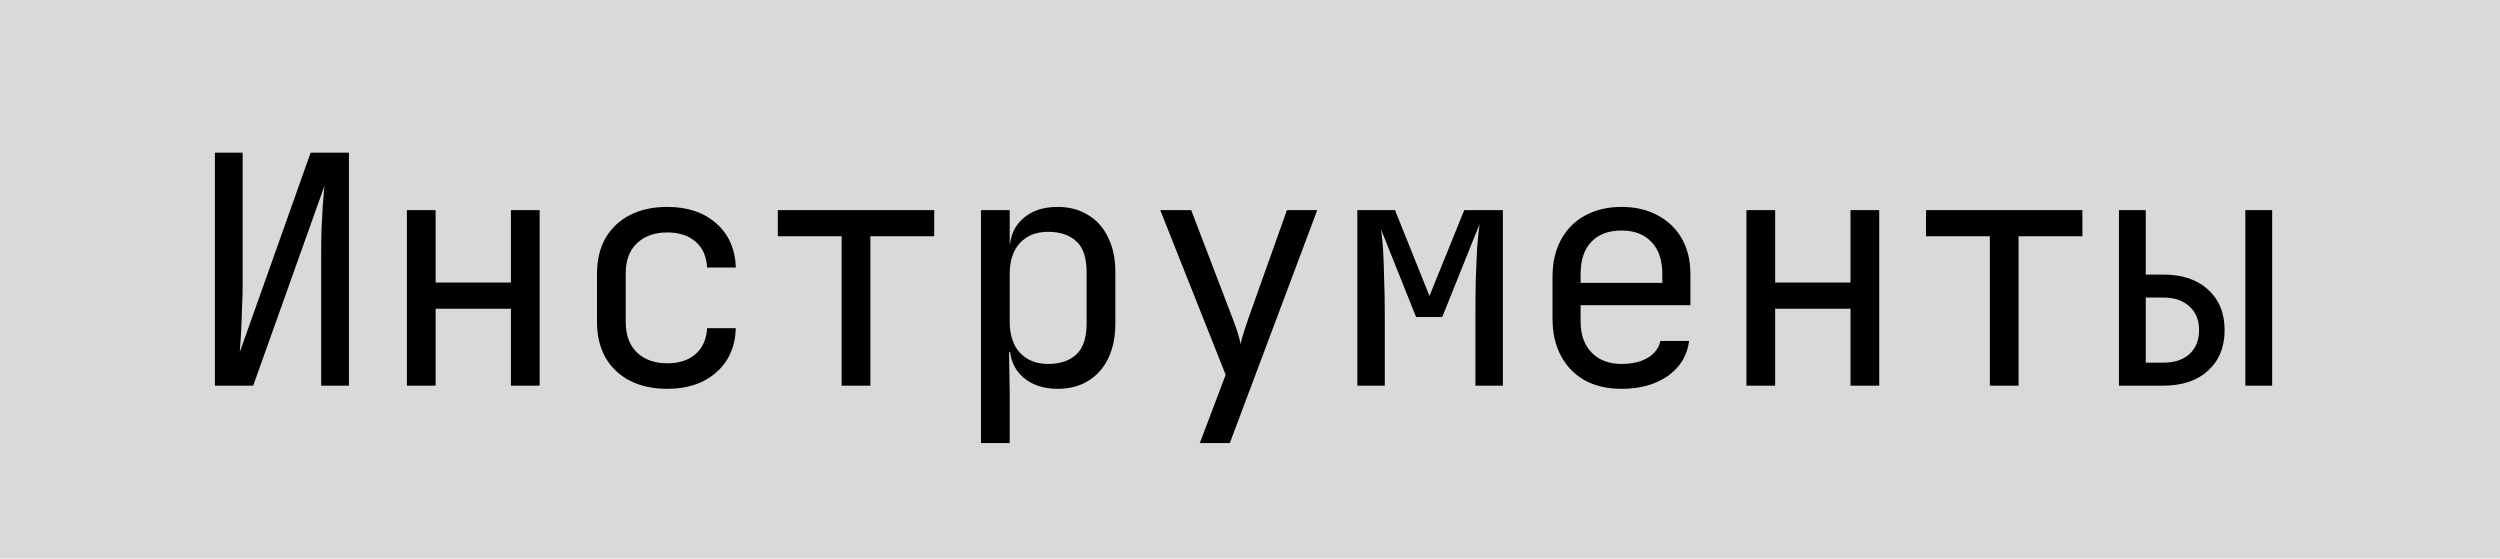 <?xml version="1.0" encoding="UTF-8"?> <svg xmlns="http://www.w3.org/2000/svg" width="94" height="21" viewBox="0 0 94 21" fill="none"><rect width="94" height="21" fill="#D9D9D9"></rect><path d="M8.08 14.5V5.74H9.124V10.66C9.124 10.948 9.116 11.256 9.1 11.584C9.092 11.904 9.08 12.212 9.064 12.508C9.048 12.796 9.032 13.04 9.016 13.24L11.68 5.74H13.12V14.5H12.076V9.58C12.076 9.284 12.08 8.976 12.088 8.656C12.104 8.328 12.12 8.02 12.136 7.732C12.16 7.436 12.18 7.192 12.196 7L9.52 14.5H8.08ZM15.299 14.5V7.9H16.379V10.624H19.211V7.9H20.291V14.5H19.211V11.608H16.379V14.5H15.299ZM25.087 14.62C24.559 14.62 24.095 14.52 23.695 14.32C23.303 14.12 22.995 13.832 22.771 13.456C22.555 13.072 22.447 12.62 22.447 12.1V10.3C22.447 9.772 22.555 9.32 22.771 8.944C22.995 8.568 23.303 8.28 23.695 8.08C24.095 7.88 24.559 7.78 25.087 7.78C25.847 7.78 26.459 7.984 26.923 8.392C27.395 8.8 27.643 9.356 27.667 10.06H26.587C26.563 9.636 26.419 9.312 26.155 9.088C25.891 8.856 25.535 8.74 25.087 8.74C24.615 8.74 24.235 8.876 23.947 9.148C23.667 9.412 23.527 9.792 23.527 10.288V12.1C23.527 12.596 23.667 12.98 23.947 13.252C24.235 13.524 24.615 13.66 25.087 13.66C25.535 13.66 25.891 13.544 26.155 13.312C26.419 13.08 26.563 12.756 26.587 12.34H27.667C27.643 13.044 27.395 13.6 26.923 14.008C26.459 14.416 25.847 14.62 25.087 14.62ZM31.646 14.5V8.884H29.246V7.9H35.126V8.884H32.726V14.5H31.646ZM36.885 16.66V7.9H37.965V9.16H38.181L37.965 9.412C37.965 8.908 38.129 8.512 38.457 8.224C38.785 7.928 39.221 7.78 39.765 7.78C40.205 7.78 40.585 7.88 40.905 8.08C41.233 8.272 41.485 8.552 41.661 8.92C41.845 9.288 41.937 9.724 41.937 10.228V12.16C41.937 12.664 41.849 13.1 41.673 13.468C41.497 13.836 41.245 14.12 40.917 14.32C40.597 14.52 40.213 14.62 39.765 14.62C39.229 14.62 38.793 14.472 38.457 14.176C38.129 13.88 37.965 13.484 37.965 12.988L38.181 13.24H37.941L37.965 14.74V16.66H36.885ZM39.405 13.684C39.861 13.684 40.217 13.564 40.473 13.324C40.729 13.084 40.857 12.696 40.857 12.16V10.24C40.857 9.696 40.729 9.308 40.473 9.076C40.217 8.836 39.861 8.716 39.405 8.716C38.965 8.716 38.613 8.856 38.349 9.136C38.093 9.416 37.965 9.804 37.965 10.3V12.1C37.965 12.596 38.093 12.984 38.349 13.264C38.613 13.544 38.965 13.684 39.405 13.684ZM45.113 16.66L46.085 14.092L43.625 7.9H44.789L46.349 11.98C46.413 12.14 46.473 12.308 46.529 12.484C46.585 12.66 46.625 12.812 46.649 12.94C46.673 12.812 46.713 12.66 46.769 12.484C46.825 12.308 46.881 12.14 46.937 11.98L48.389 7.9H49.529L46.241 16.66H45.113ZM51.036 14.5V7.9H52.452L53.748 11.128L55.056 7.9H56.508V14.5H55.476V13.48C55.476 12.912 55.476 12.384 55.476 11.896C55.476 11.4 55.48 10.944 55.488 10.528C55.504 10.104 55.52 9.72 55.536 9.376C55.56 9.024 55.592 8.708 55.632 8.428L54.228 11.92H53.244L51.924 8.62C51.964 8.868 51.992 9.148 52.008 9.46C52.024 9.772 52.036 10.124 52.044 10.516C52.06 10.908 52.068 11.352 52.068 11.848C52.068 12.336 52.068 12.88 52.068 13.48V14.5H51.036ZM60.967 14.62C60.447 14.62 59.991 14.516 59.599 14.308C59.215 14.092 58.915 13.788 58.699 13.396C58.483 12.996 58.375 12.524 58.375 11.98V10.42C58.375 9.868 58.483 9.396 58.699 9.004C58.915 8.612 59.215 8.312 59.599 8.104C59.991 7.888 60.447 7.78 60.967 7.78C61.487 7.78 61.939 7.884 62.323 8.092C62.715 8.3 63.019 8.592 63.235 8.968C63.451 9.344 63.559 9.788 63.559 10.3V11.476H59.431V12.1C59.431 12.588 59.571 12.976 59.851 13.264C60.131 13.544 60.503 13.684 60.967 13.684C61.367 13.684 61.695 13.608 61.951 13.456C62.215 13.296 62.375 13.084 62.431 12.82H63.511C63.439 13.372 63.171 13.812 62.707 14.14C62.243 14.46 61.663 14.62 60.967 14.62ZM62.503 10.744V10.3C62.503 9.78 62.367 9.38 62.095 9.1C61.831 8.812 61.455 8.668 60.967 8.668C60.479 8.668 60.099 8.812 59.827 9.1C59.563 9.38 59.431 9.78 59.431 10.3V10.636H62.587L62.503 10.744ZM65.666 14.5V7.9H66.746V10.624H69.579V7.9H70.659V14.5H69.579V11.608H66.746V14.5H65.666ZM74.818 14.5V8.884H72.418V7.9H78.298V8.884H75.898V14.5H74.818ZM79.673 14.5V7.9H80.681V10.324H81.341C82.053 10.324 82.613 10.512 83.021 10.888C83.437 11.264 83.645 11.772 83.645 12.412C83.645 13.052 83.437 13.56 83.021 13.936C82.613 14.312 82.053 14.5 81.341 14.5H79.673ZM80.681 13.636H81.341C81.757 13.636 82.085 13.528 82.325 13.312C82.565 13.088 82.685 12.788 82.685 12.412C82.685 12.036 82.565 11.74 82.325 11.524C82.085 11.3 81.757 11.188 81.341 11.188H80.681V13.636ZM84.425 14.5V7.9H85.433V14.5H84.425Z" fill="black"></path></svg> 